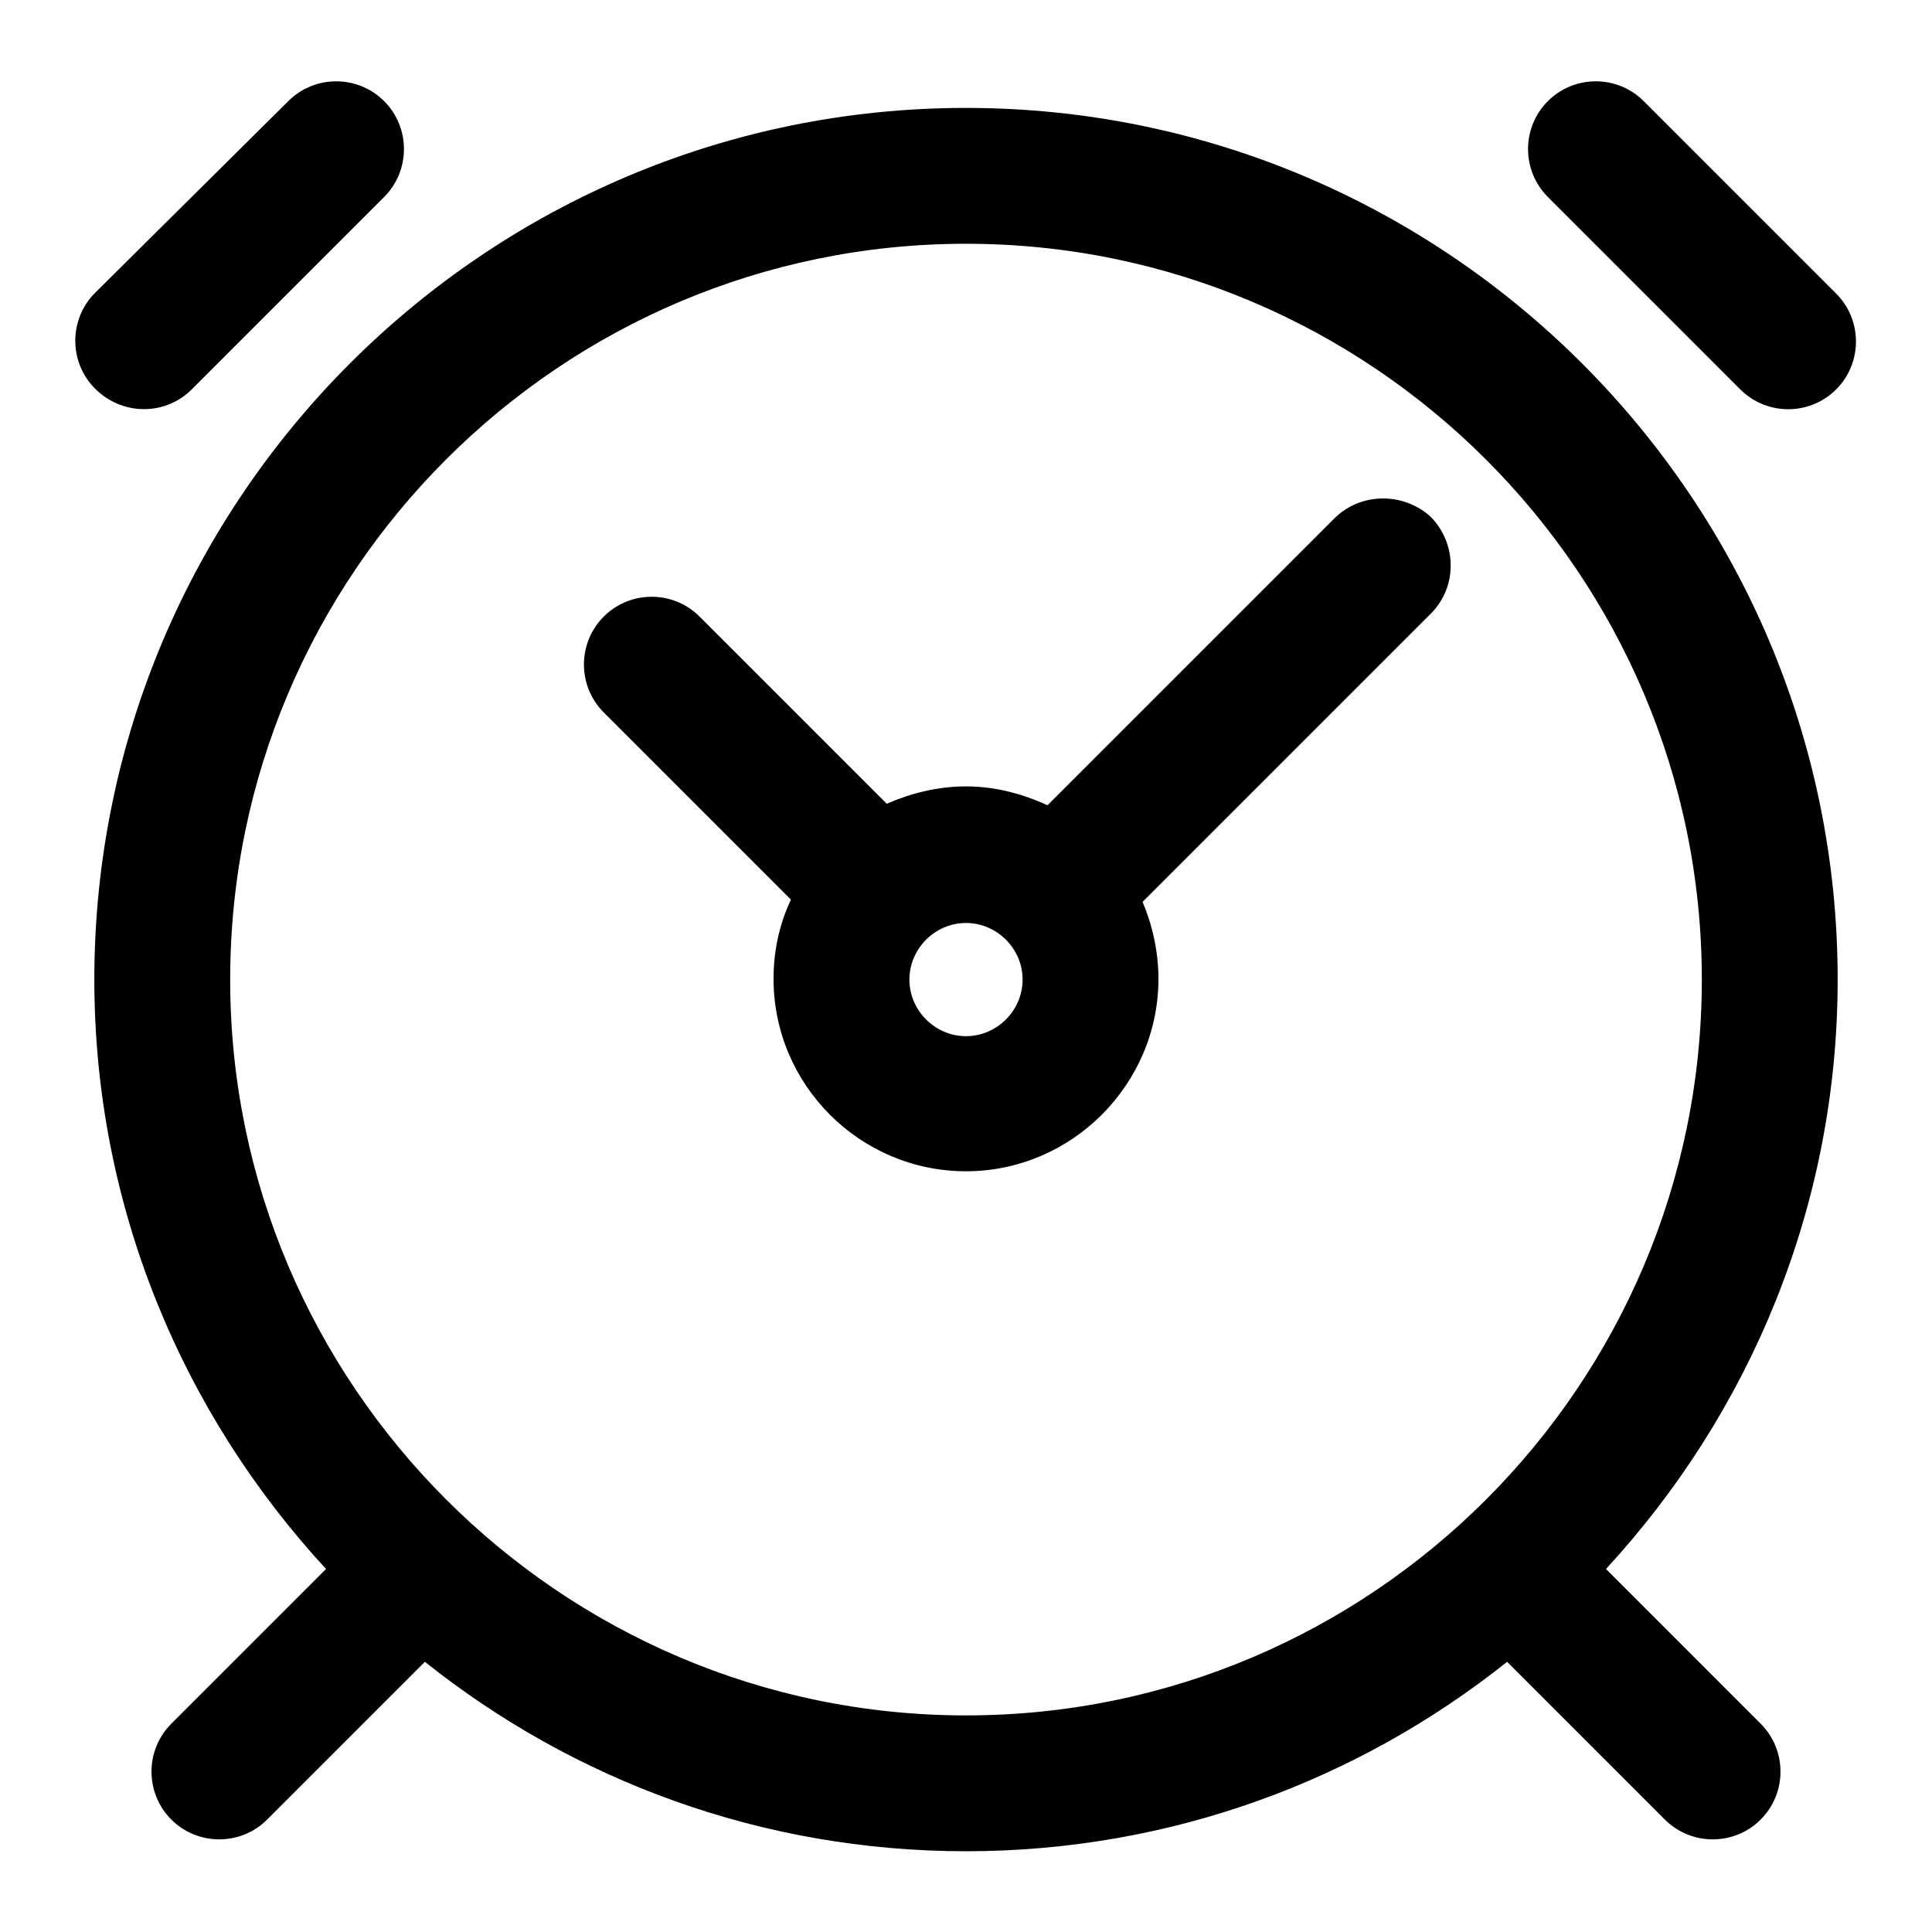 <?xml version="1.0" encoding="utf-8"?>
<!-- Svg Vector Icons : http://www.onlinewebfonts.com/icon -->
<!DOCTYPE svg PUBLIC "-//W3C//DTD SVG 1.1//EN" "http://www.w3.org/Graphics/SVG/1.1/DTD/svg11.dtd">
<svg version="1.1" xmlns="http://www.w3.org/2000/svg" xmlns:xlink="http://www.w3.org/1999/xlink" x="0px" y="0px" viewBox="0 0 256 256" enable-background="new 0 0 256 256" xml:space="preserve">
<g> <path fill="#000000" d="M128,14.3c-63.7,0-115.5,51.8-115.5,115.5c0,30.1,11.7,57.5,30.7,78.1l-20.5,20.5c-3.5,3.5-3.5,9.2,0,12.7 c3.5,3.5,9.2,3.5,12.7,0l20.9-20.9c19.7,15.7,44.6,25.1,71.7,25.1s52-9.4,71.7-25.1l20.9,20.9c3.5,3.5,9.2,3.5,12.7,0 c3.5-3.5,3.5-9.2,0-12.7l-20.5-20.5c19-20.6,30.7-48,30.7-78.1C243.5,66.1,191.7,14.3,128,14.3z M30.5,129.8 c0-53.7,43.7-97.5,97.5-97.5c53.7,0,97.5,43.7,97.5,97.5c0,53.7-43.7,97.5-97.5,97.5C74.3,227.3,30.5,183.5,30.5,129.8z M25.4,51.6 l25.5-25.5c3.5-3.5,3.5-9.2,0-12.7c-3.5-3.5-9.2-3.5-12.7,0L12.6,38.8c-3.5,3.5-3.5,9.2,0,12.7C16.2,55.1,21.9,55.1,25.4,51.6z  M230.6,51.6c3.5,3.5,9.2,3.5,12.7,0c3.5-3.5,3.5-9.2,0-12.7l-25.5-25.5c-3.5-3.5-9.2-3.5-12.7,0c-3.5,3.5-3.5,9.2,0,12.7 L230.6,51.6z M176.8,68.7l-38,38c-3.3-1.5-6.9-2.5-10.8-2.5c-3.7,0-7.3,0.9-10.5,2.3L92.7,81.7c-3.5-3.5-9.2-3.5-12.7,0 c-3.5,3.5-3.5,9.2,0,12.7l24.8,24.8c-1.5,3.2-2.3,6.7-2.3,10.5c0,14.1,11.5,25.5,25.5,25.5s25.5-11.5,25.5-25.5 c0-3.6-0.8-7.1-2.1-10.2l38.2-38.2c3.5-3.5,3.5-9.2,0-12.8C186,65.2,180.3,65.2,176.8,68.7z M128,137.3c-4.1,0-7.5-3.4-7.5-7.5 s3.4-7.5,7.5-7.5s7.5,3.4,7.5,7.5S132.1,137.3,128,137.3z"/></g>
</svg>